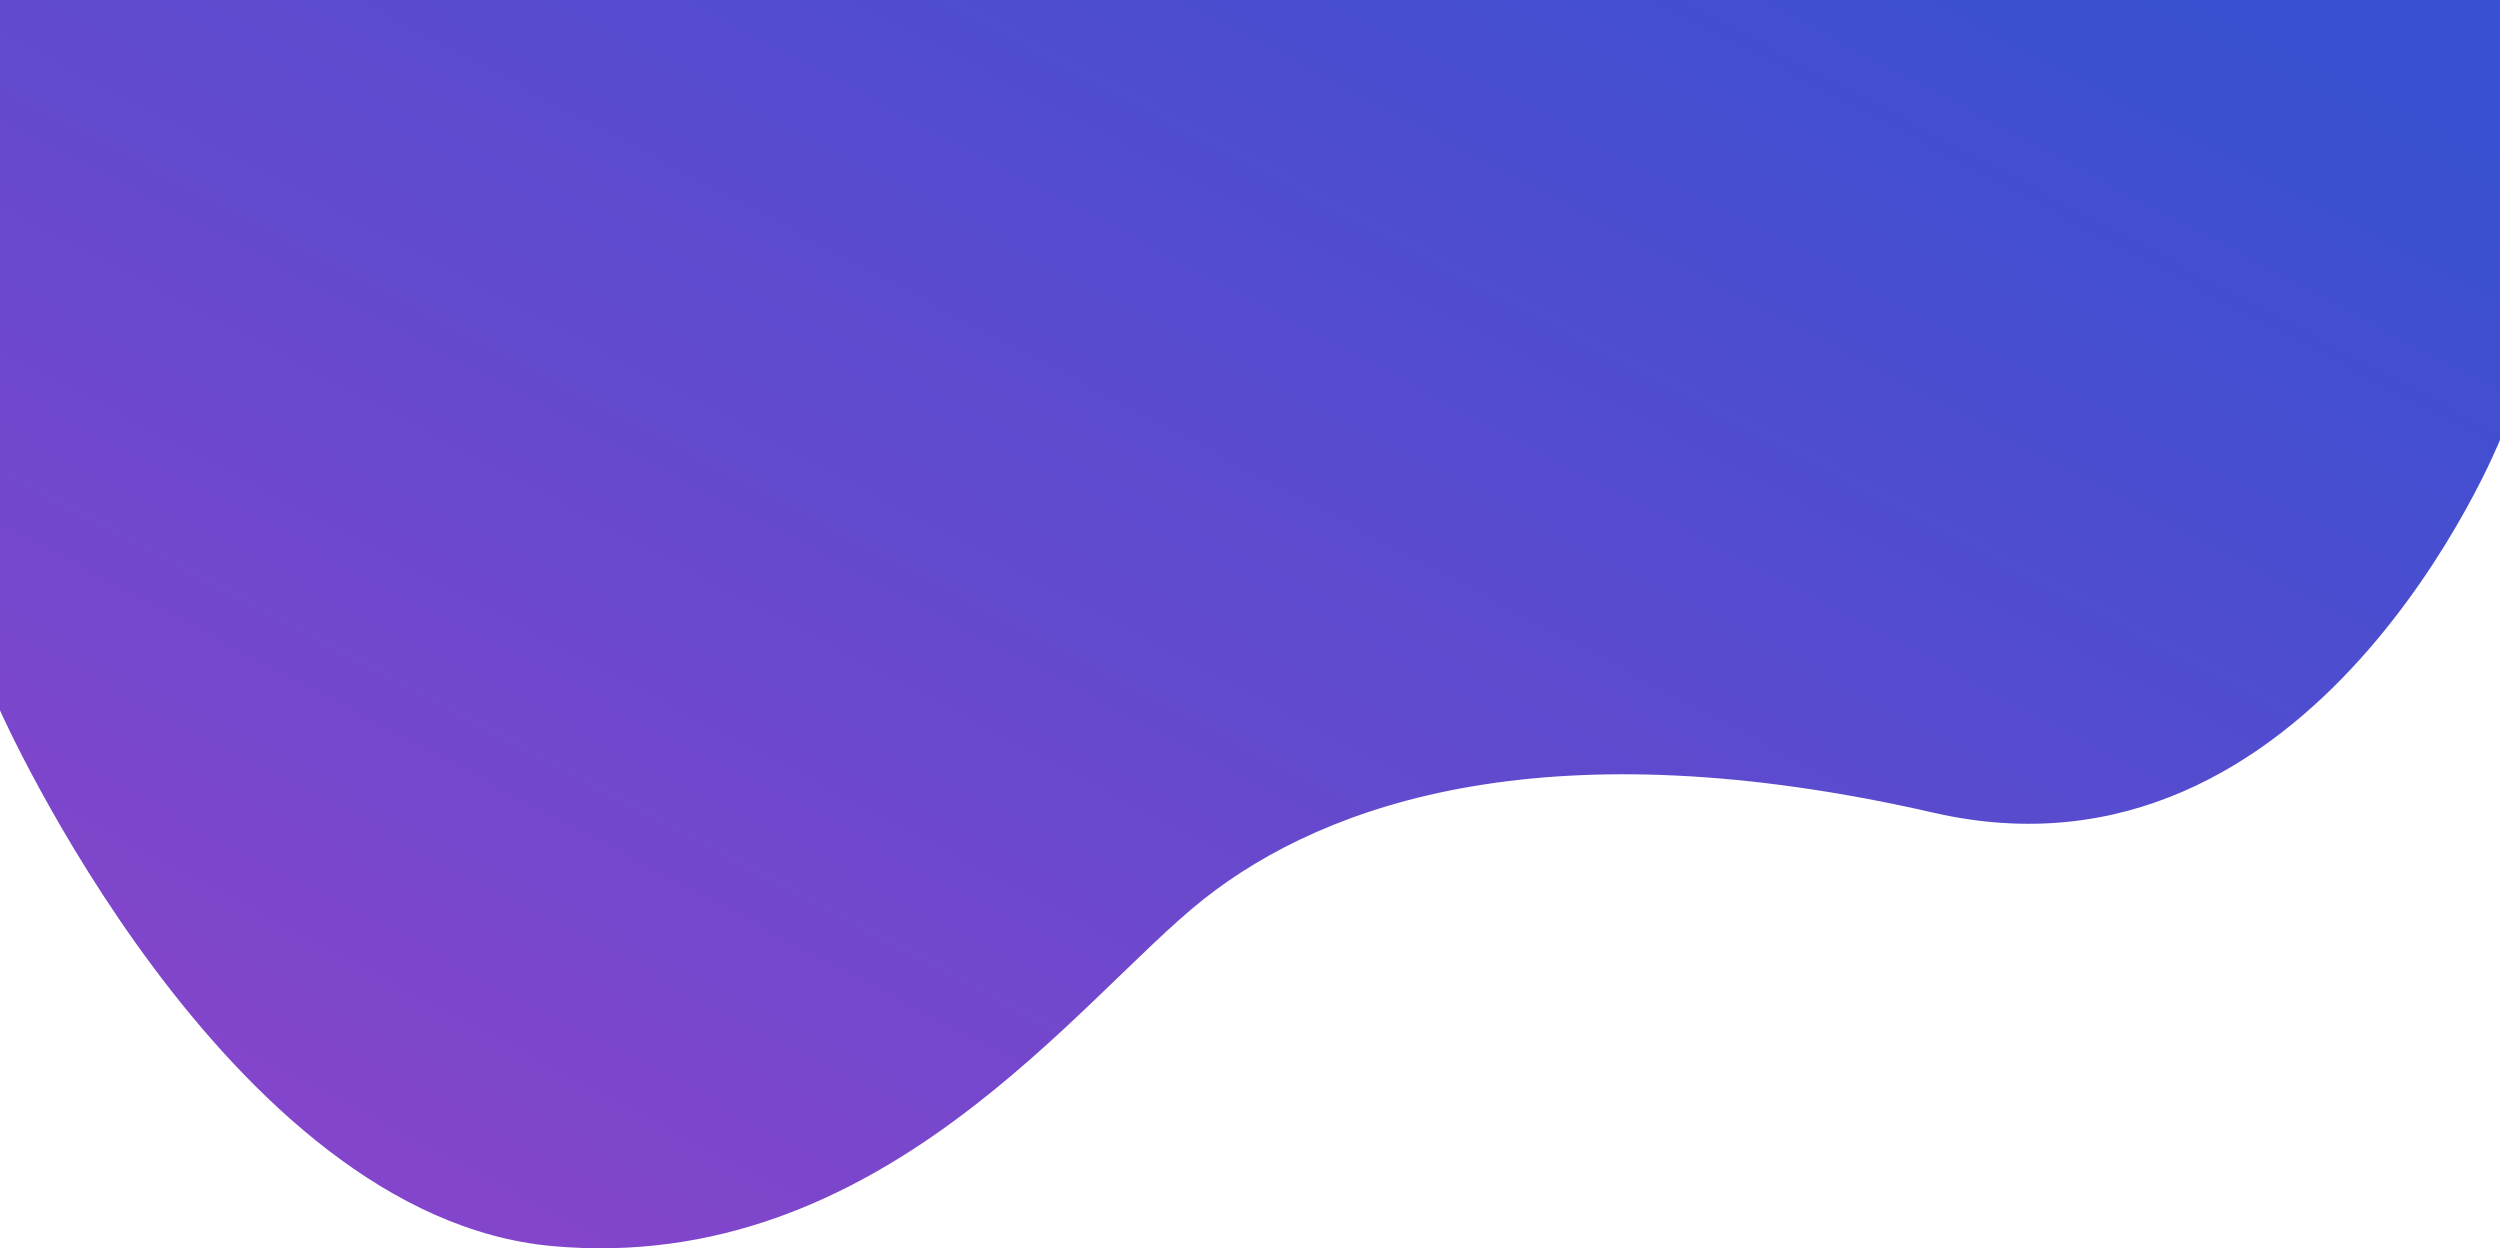 <svg xmlns="http://www.w3.org/2000/svg" xmlns:xlink="http://www.w3.org/1999/xlink" width="1367.064" height="682.596" viewBox="0 0 1367.064 682.596">
  <defs>
    <linearGradient id="linear-gradient" x1="0.099" y1="0.877" x2="0.962" y2="0.077" gradientUnits="objectBoundingBox">
      <stop offset="0" stop-color="#8345cb"/>
      <stop offset="1" stop-color="#3850d1"/>
    </linearGradient>
  </defs>
  <path id="Path_6534" data-name="Path 6534" d="M-23070.486,12462.564s122.848,276.9,302.225,292.955,288.092-136.015,355.838-189.622,190.34-95.231,399.271-47.372,309.73-203.858,309.73-203.858v-240.546l-1367.064-.017Z" transform="translate(23070.486 -12074.104)" fill="url(#linear-gradient)"/>
</svg>
